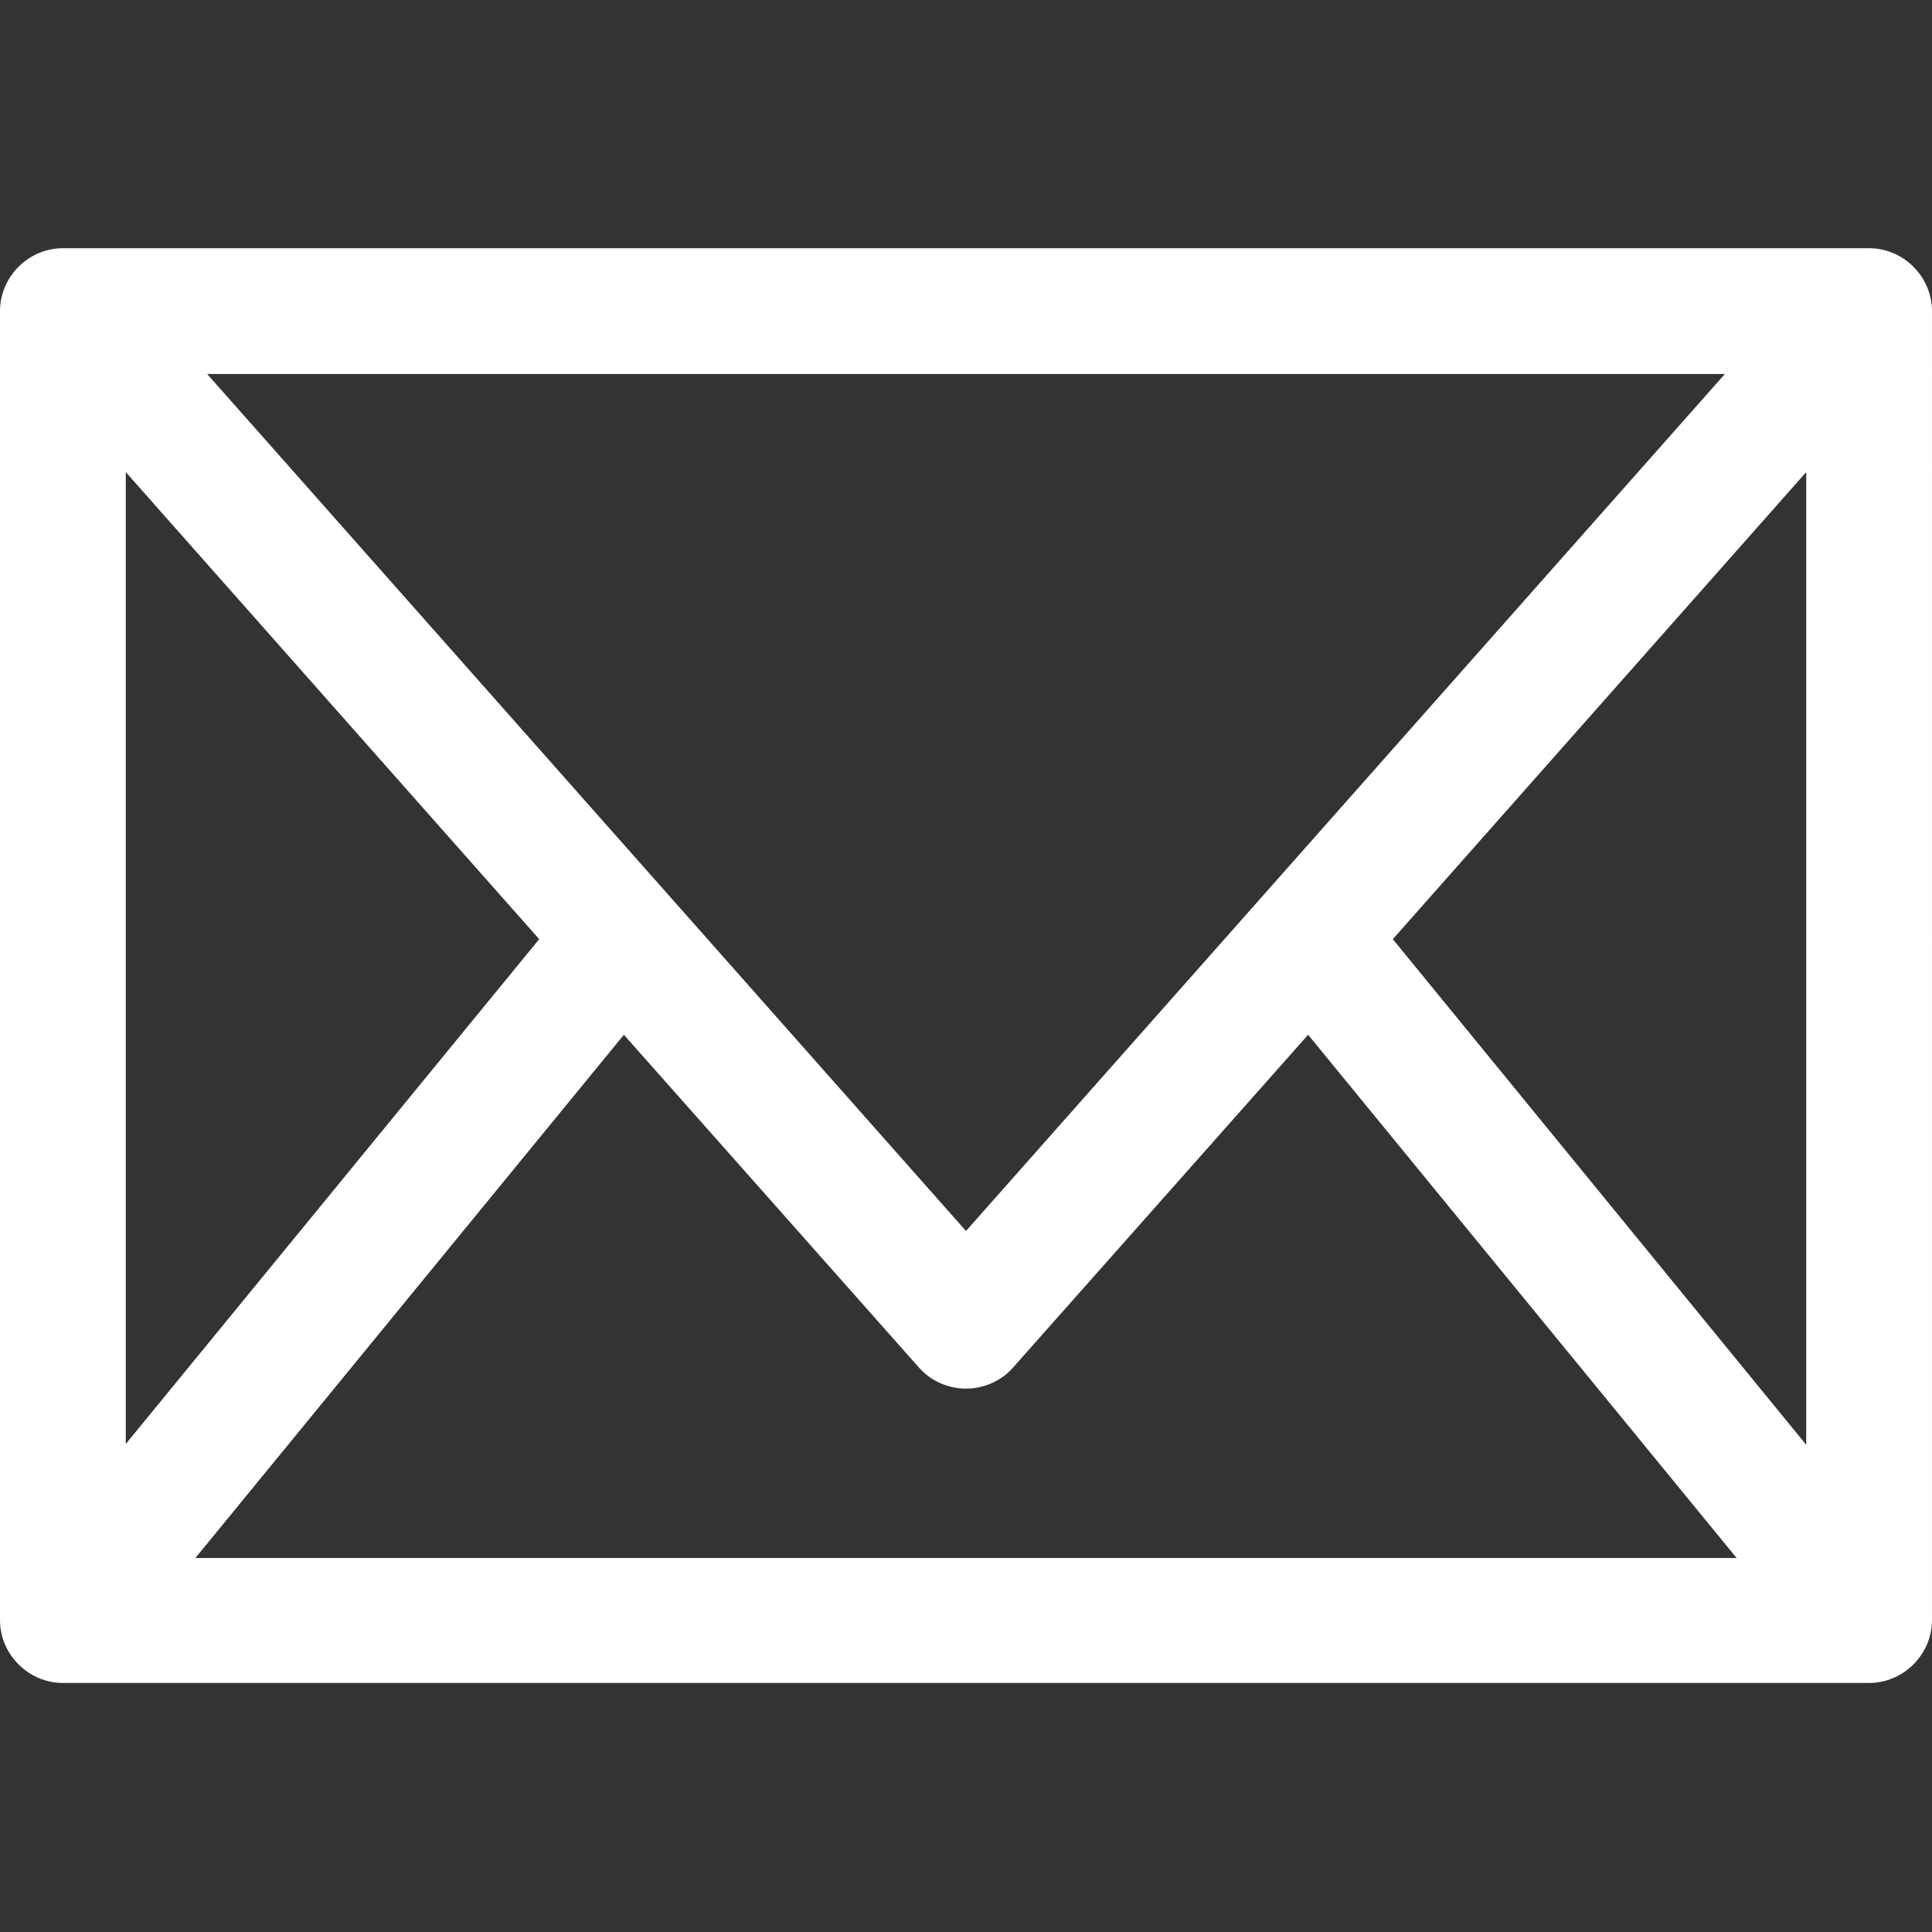 <?xml version="1.0" encoding="utf-8"?>
<!-- Generator: Adobe Illustrator 25.4.1, SVG Export Plug-In . SVG Version: 6.00 Build 0)  -->
<svg version="1.1" id="Capa_1" xmlns="http://www.w3.org/2000/svg" xmlns:xlink="http://www.w3.org/1999/xlink" x="0px" y="0px"
	 viewBox="0 0 230.4 230.4" style="enable-background:new 0 0 230.4 230.4;" xml:space="preserve">
<rect x="0" y="0" width="230.4" height="230.4" fill="#333333" stroke="none"/>
<style type="text/css">
	.st0{fill:#FFFFFF;}
</style>
<path class="st0" d="M222.9,29.6H7.5C3.4,29.6,0,33,0,37.1v156.1c0,4.1,3.4,7.5,7.5,7.5h215.4c4.1,0,7.5-3.4,7.5-7.5V37.1
	C230.4,33,227,29.6,222.9,29.6z M15,56.3L64.3,112L15,172.2V56.3z M115.2,146.8L24.7,44.6h181L115.2,146.8z M74.4,123.4l35.2,39.7
	c1.4,1.6,3.5,2.5,5.6,2.5c2.1,0,4.2-0.9,5.6-2.5l35.2-39.7l51.1,62.4H23.3L74.4,123.4z M166.1,112l49.3-55.7v116L166.1,112z"/>
</svg>

